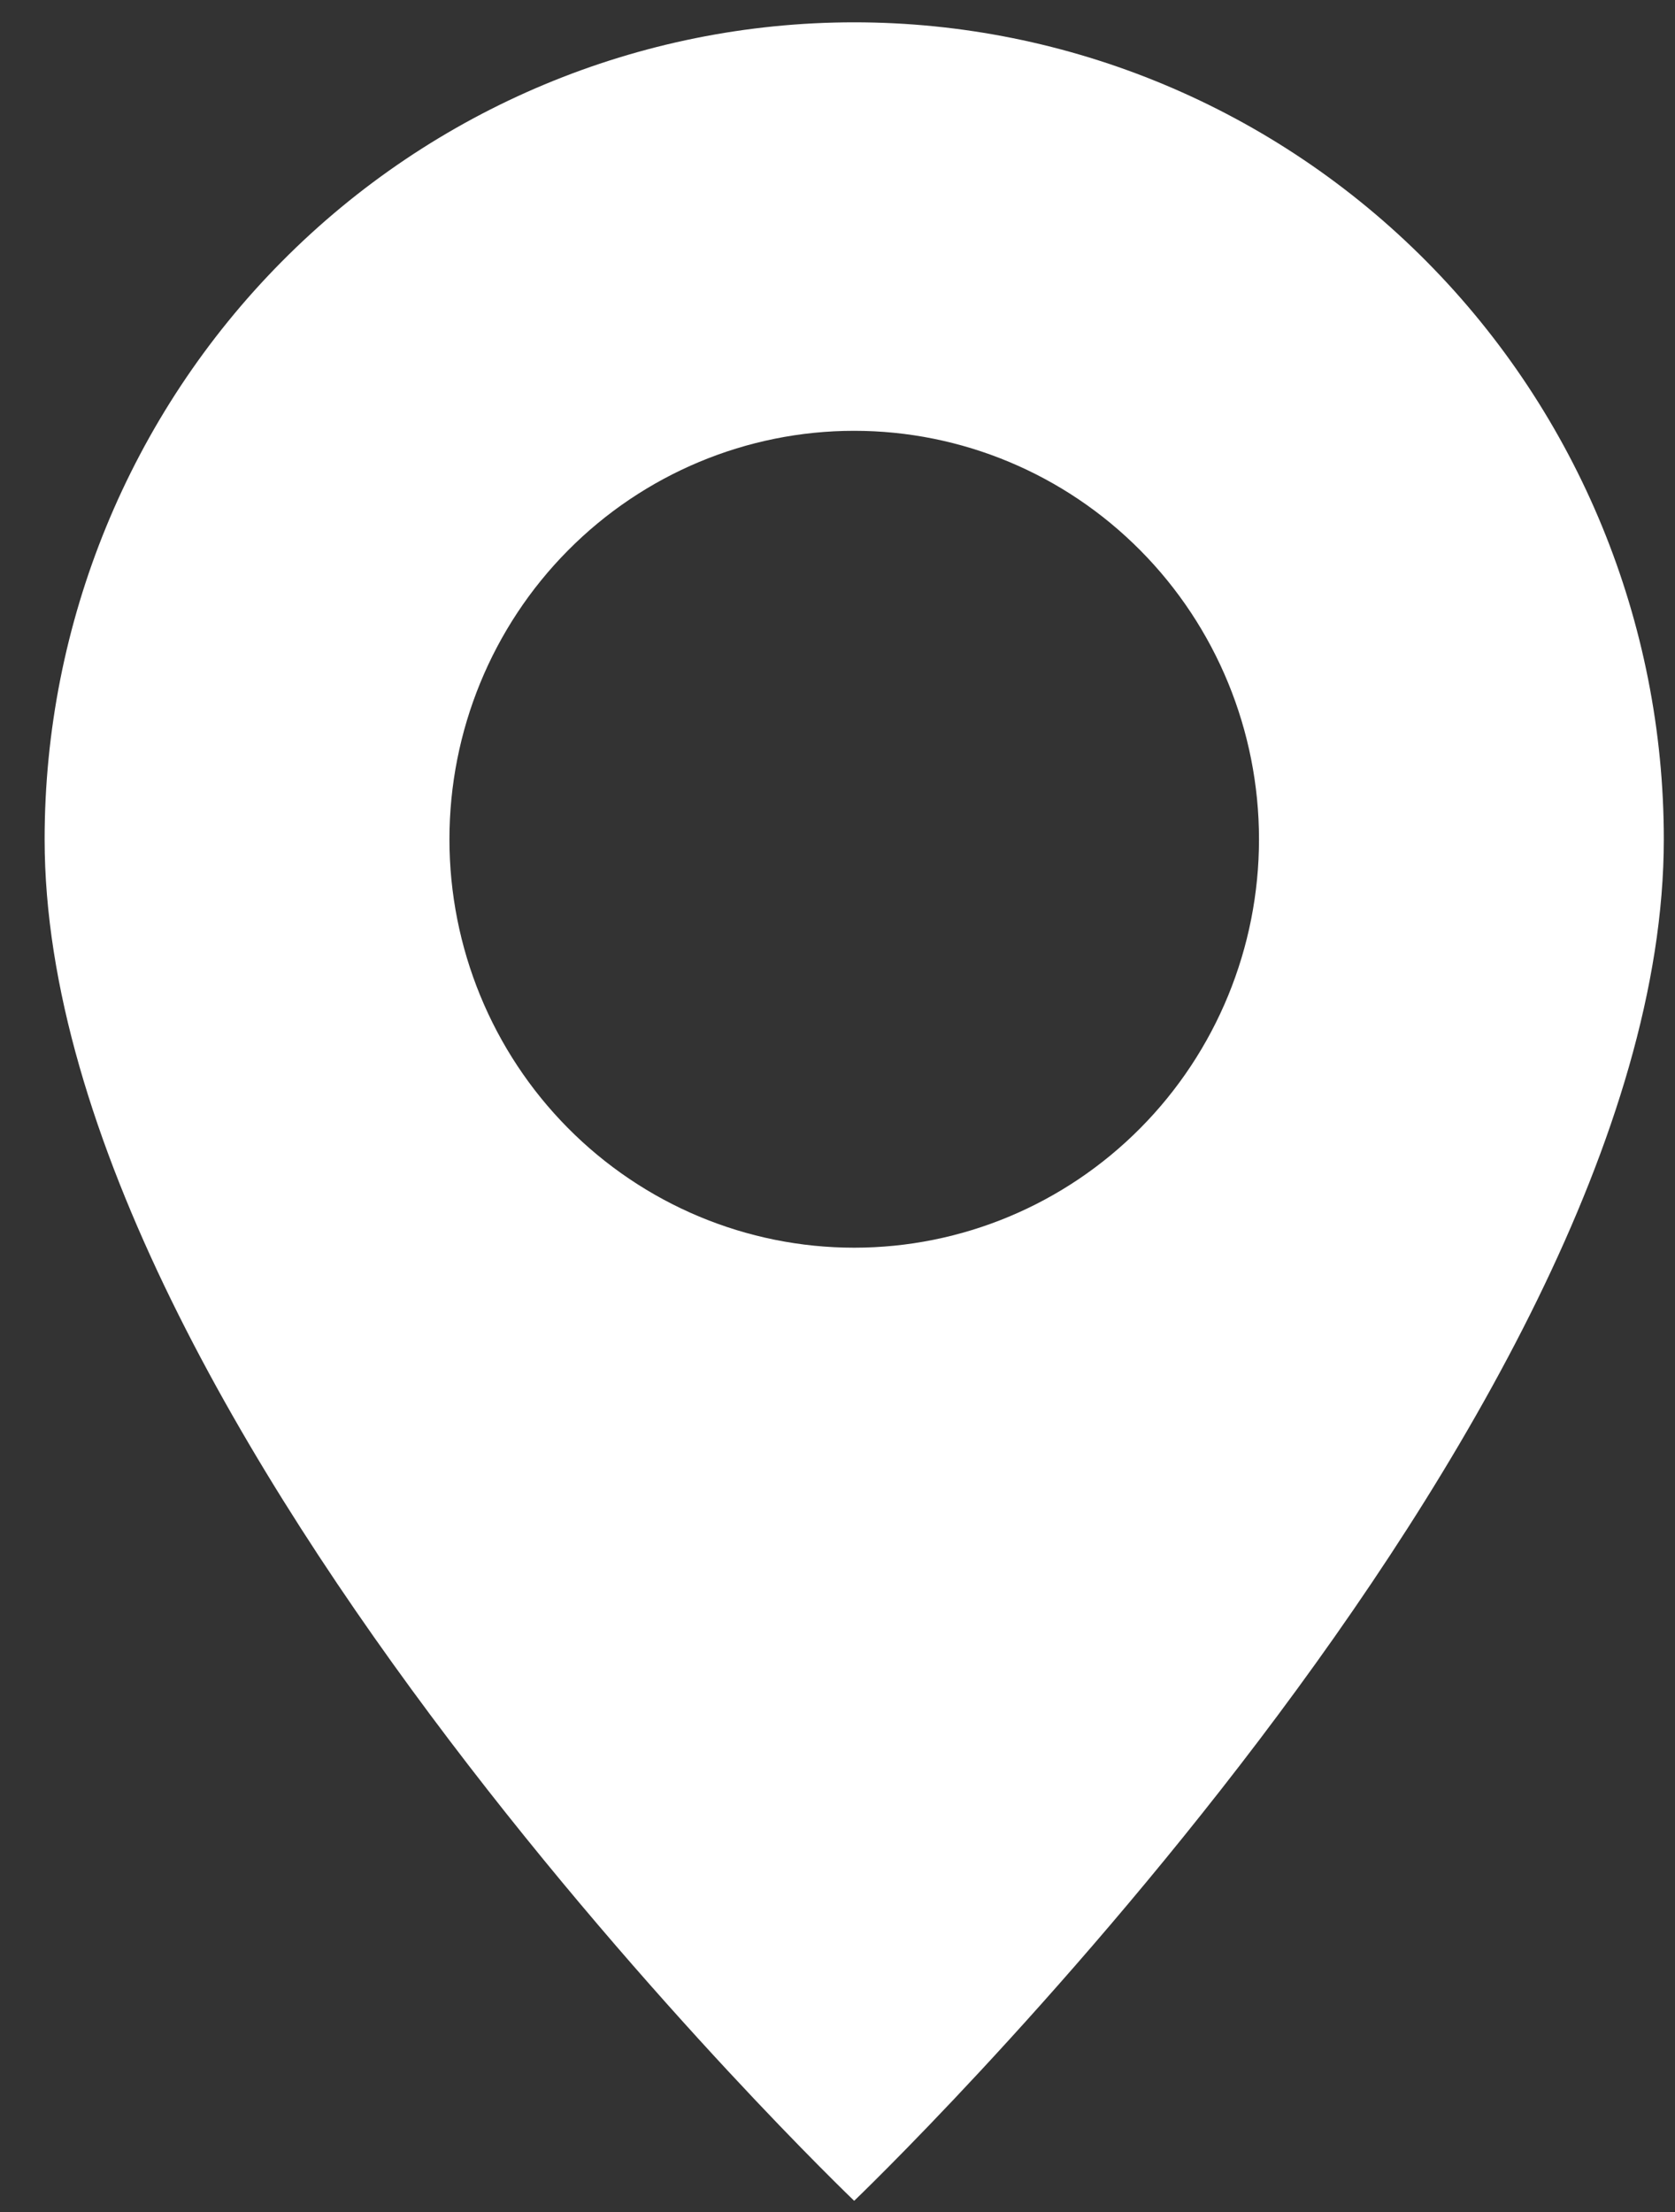 <?xml version="1.0" encoding="UTF-8"?> <svg xmlns="http://www.w3.org/2000/svg" width="25" height="33" viewBox="0 0 25 33" fill="none"><rect x="0" y="0" width="25" height="33" fill="#333333" stroke="none"/><path d="M12.749 32.833C12.749 32.833 24.833 21.283 24.833 12.521C24.833 9.288 23.56 6.188 21.294 3.903C19.027 1.617 15.954 0.333 12.749 0.333C9.545 0.333 6.471 1.617 4.205 3.903C1.939 6.188 0.666 9.288 0.666 12.521C0.666 21.283 12.749 32.833 12.749 32.833ZM12.749 18.614C11.147 18.614 9.61 17.972 8.477 16.829C7.344 15.687 6.708 14.137 6.708 12.521C6.708 10.904 7.344 9.354 8.477 8.212C9.61 7.069 11.147 6.427 12.749 6.427C14.352 6.427 15.888 7.069 17.021 8.212C18.154 9.354 18.791 10.904 18.791 12.521C18.791 14.137 18.154 15.687 17.021 16.829C15.888 17.972 14.352 18.614 12.749 18.614Z" fill="white"></path></svg> 